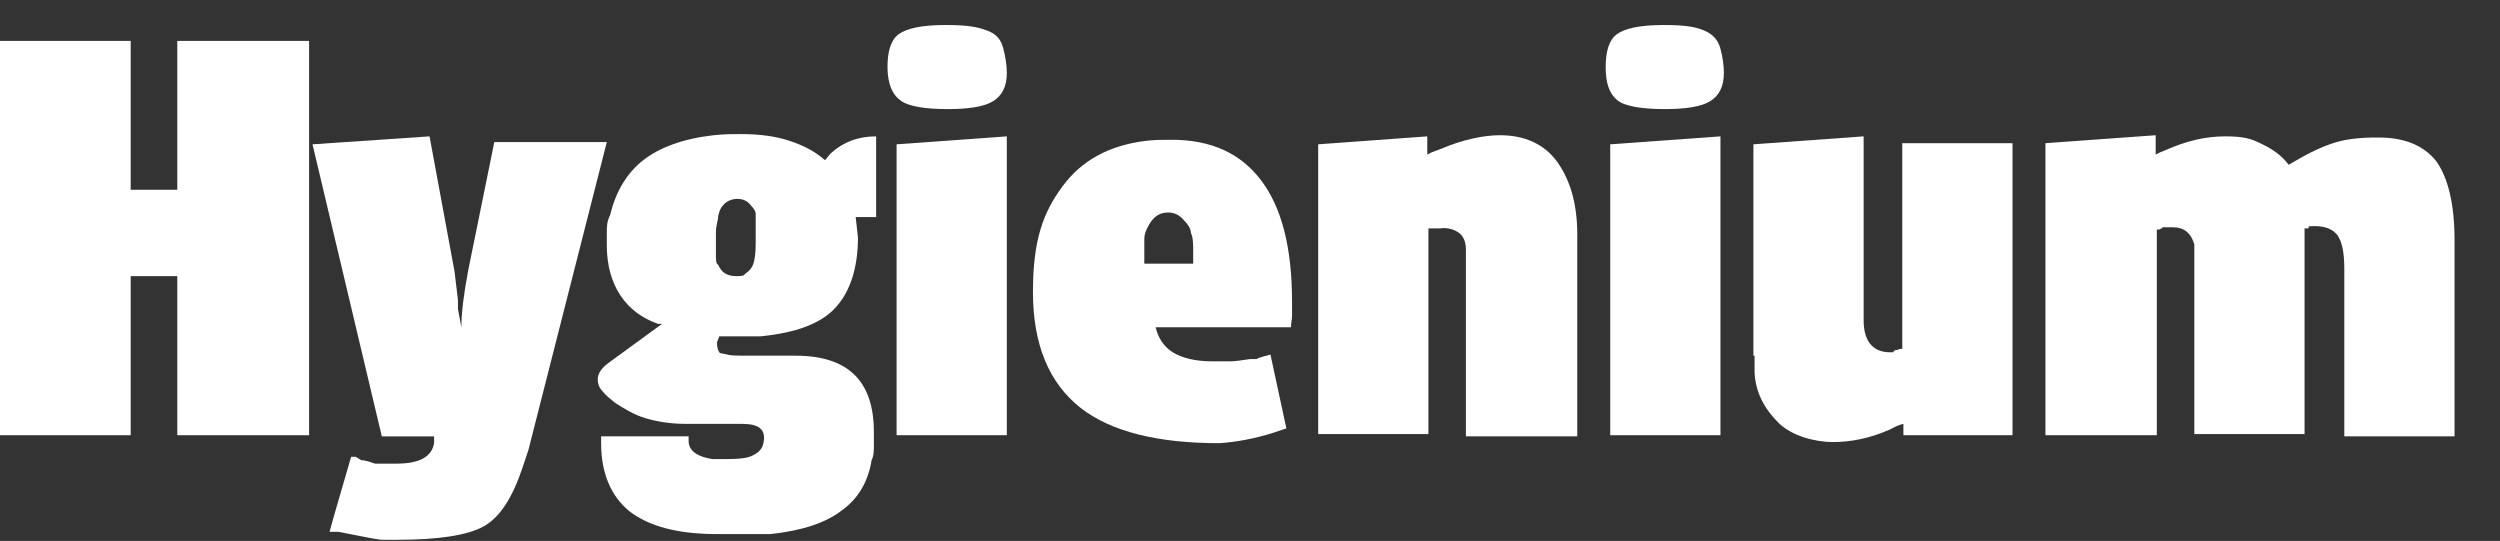 <?xml version="1.0" encoding="UTF-8"?>
<svg id="Layer_1" xmlns="http://www.w3.org/2000/svg" version="1.1" viewBox="0 0 220 47.6">
  <rect x="0" y="0" width="220" height="47.6" fill="#333333" stroke="none"/>
  <!-- Generator: Adobe Illustrator 29.5.1, SVG Export Plug-In . SVG Version: 2.1.0 Build 141)  -->
  <defs>
    <style>
      .st0 {
        fill: #fff;
      }
    </style>
  </defs>
  <polygon class="st0" points="0 38.3 0 3.6 11.5 3.6 11.5 16.7 15.6 16.7 15.6 3.6 27.2 3.6 27.2 38.3 15.6 38.3 15.6 24.3 11.5 24.3 11.5 38.3 0 38.3"/>
  <path class="st0" d="M27.5,12.7l10.3-.7,2.2,11.9.3,2.5v.8c0,0,.3,1.6.3,1.6,0-1.2.2-2.9.6-5l2.3-11.3h9.9l-6.9,27.1-.5,1.5c-.9,2.7-2,4.4-3.4,5.2s-4,1.2-7.6,1.2-.9,0-1.3,0-1.4-.2-2.9-.5l-1-.2h-.8c0-.1,1.9-6.6,1.9-6.6h.4c0,0,.5.3.5.3.4,0,.9.2,1.2.3.4,0,.7,0,.9,0h1c2,0,3.1-.6,3.3-1.8v-.6c0,0-4.6,0-4.6,0l-6.1-25.7h0Z"/>
  <path class="st0" d="M58.3,28.5h-.4c-1.4-.5-2.5-1.3-3.3-2.5s-1.2-2.7-1.2-4.4v-1.3c0-.3,0-.8.3-1.4.5-2.1,1.5-3.7,2.9-4.8s3.5-1.9,6.2-2.2c.9-.1,1.7-.1,2.4-.1,1.7,0,3.1.2,4.3.6,1.2.4,2.2.9,3.1,1.7l.5-.6c1.1-1,2.4-1.5,4-1.5v7.1h-1.8l.2,1.8c0,2.7-.7,4.8-2,6.2s-3.5,2.2-6.6,2.5h-3.6l-.2.5c0,.3,0,.6.2.9,0,.1.3.1.7.2.3.1.9.1,1.8.1h4.2c4.6,0,6.9,2.2,6.9,6.7s0,.8,0,1.2c0,.5,0,.9-.2,1.3-.3,1.9-1.2,3.4-2.6,4.4-1.4,1.1-3.5,1.8-6.3,2.1-.2,0-.6,0-1.2,0h-3.5c-3.5,0-6-.7-7.7-2-1.6-1.3-2.5-3.3-2.5-6v-.6h7.7v.4c0,.9.8,1.4,2.1,1.6h.5c1.4,0,2.4,0,3-.3s.9-.6,1-1.2c.2-1.1-.4-1.6-1.9-1.6h-5c-1.3,0-2.5-.2-3.5-.5s-1.8-.8-2.6-1.3c-.5-.4-.9-.7-1.2-1.1-.3-.3-.4-.7-.4-1,0-.5.3-1,1-1.5l4.8-3.5h0ZM63.2,23.3c.3.7.8,1,1.6,1s.6-.1.9-.3.5-.5.6-.8.2-.9.2-1.7v-1.8c0-.4,0-.7,0-.9,0-.2-.2-.5-.4-.7-.3-.4-.7-.6-1.2-.6s-1,.2-1.3.6c-.2.2-.3.5-.4.9,0,.4-.2.8-.2,1.5,0,.6,0,1.2,0,1.8s0,.9.2,1"/>
  <polygon class="st0" points="78.9 38.3 78.9 12.7 88.6 12 88.6 38.3 78.9 38.3"/>
  <path class="st0" d="M113.6,28.8h-11.9c.2.9.7,1.7,1.5,2.2s2,.8,3.5.8h1.5c.5,0,1.1-.1,1.8-.2h.6c0-.1,1.2-.4,1.2-.4l1.4,6.5-1.2.4c-1.6.5-3.2.8-4.7.9-5.4,0-9.5-1-12.2-3.1-2.8-2.2-4.2-5.6-4.2-10.2s.9-7,2.6-9.3,4.1-3.6,7.3-4c.8-.1,1.5-.1,2.3-.1,3.5,0,6.1,1.2,7.9,3.6,1.8,2.4,2.7,5.9,2.7,10.7v1.2c0,.3-.1.7-.1,1M105,23.2v-1c0-.7,0-1.3-.2-1.7,0-.4-.3-.8-.6-1.1-.4-.5-.9-.7-1.4-.7-.8,0-1.3.4-1.7,1.1-.3.5-.4.9-.4,1.2v2.2c0,0,4.3,0,4.3,0h0Z"/>
  <path class="st0" d="M116,38.3V12.7l9.6-.7v1.6l.4-.2.8-.3c1.9-.8,3.7-1.2,5.2-1.2,2.2,0,3.9.8,5,2.3s1.8,3.6,1.8,6.4v17.8h-9.8v-16.4c0-.7-.2-1.2-.6-1.5-.4-.3-1-.5-1.7-.4h-1v18.1h-9.7Z"/>
  <polygon class="st0" points="141.7 38.3 141.7 12.7 151.4 12 151.4 38.3 141.7 38.3"/>
  <path class="st0" d="M154.3,31.3V12.7l9.7-.7v16.2c0,1.8.8,2.8,2.3,2.8h.3c0-.1.2-.2.2-.2h.2c0-.1.4-.1.4-.1V12.6h9.7v25.7h-9.6v-1c-.1,0-.6.2-.6.2l-.6.3c-1.8.8-3.5,1.1-5,1.1s-3.6-.5-4.8-1.7-2-2.6-2.1-4.4v-1.5h0Z"/>
  <path class="st0" d="M180,38.3V12.6l9.7-.7v1.7l.4-.2.5-.2c1.8-.8,3.5-1.2,5.2-1.2s2.3.2,3.3.7,1.7,1,2.3,1.8l.7-.4c1.7-1,3.2-1.6,4.4-1.8s2.1-.2,2.8-.2c2.3,0,4,.7,5.1,2.1,1,1.4,1.6,3.7,1.6,6.9v17.3h-9.7v-14.7c0-1.5-.2-2.4-.6-3-.4-.5-1-.8-2-.8s-.3.1-.6.2h-.3v18.1h-9.7v-16.7c-.3-1-.9-1.5-1.9-1.5h-.9c0,.1-.3.2-.3.2h-.2v18.1h-9.8Z"/>
  <path class="st0" d="M78.1,5.9c0-1.4.3-2.4,1-2.9s2-.8,4.1-.8,2.9.2,3.7.5,1.2.8,1.4,1.6.3,1.5.3,2.1c0,1.2-.4,2-1.2,2.5s-2.2.7-4,.7-3.5-.2-4.2-.8c-.7-.5-1.1-1.5-1.1-2.9"/>
  <path class="st0" d="M141.3,5.9c0-1.4.3-2.4,1-2.9s2-.8,4.1-.8,2.9.2,3.6.5c.7.3,1.2.8,1.4,1.6.2.7.3,1.5.3,2.1,0,1.2-.4,2-1.2,2.5s-2.2.7-4,.7-3.5-.2-4.2-.8-1-1.5-1-2.9"/>
  <path class="st0" d="M96.7,15.4c1.7-1.8,4.3-2.8,6.9-2.6,1.3.1,2.5.6,3.6,1.4,1,.8,1.8,1.8,2.4,2.9-.8-.9-1.8-1.7-2.8-2.3s-2.1-1-3.3-1.1c-1.2-.1-2.3,0-3.5.3-1.2.3-2.3.7-3.3,1.4"/>
  <path class="st0" d="M189.3,16.2c1.7-1.8,4.3-2.8,6.9-2.6,1.3.1,2.5.6,3.6,1.4,1,.8,1.8,1.8,2.4,2.9-.8-.9-1.8-1.7-2.8-2.3-1-.6-2.1-1-3.3-1.1-1.1-.1-2.3,0-3.5.3-1.1.3-2.2.8-3.3,1.4"/>
  <path class="st0" d="M202.8,16.2c1.7-1.8,4.3-2.8,6.9-2.6,1.3.1,2.5.6,3.6,1.4,1,.8,1.8,1.8,2.4,2.9-.8-.9-1.8-1.7-2.8-2.3-1-.6-2.1-1-3.3-1.1-1.1-.1-2.3,0-3.5.3-1.1.3-2.2.8-3.3,1.4"/>
  <path class="st0" d="M142.3,14.6c1.3-.1,2.7-.2,4-.2s2.7-.1,4-.1h.4v.4c0,1.4.1,2.9.1,4.3v4.3c0,1.4-.1,2.9-.1,4.3s-.1,2.9-.2,4.3c-.1-1.4-.2-2.9-.2-4.3-.1-1.4-.1-2.9-.1-4.3v-4.3c0-1.5,0-2.9.1-4.3l.4.4c-1.3,0-2.7-.1-4-.1-1.8-.2-3.1-.3-4.4-.4"/>
  <path class="st0" d="M168.4,14.6c1.3-.1,2.7-.2,4-.2s2.7-.1,4-.1h.4v.4c0,1.4.1,2.9.1,4.3v4.3c0,1.4-.1,2.9-.1,4.3s-.1,2.9-.2,4.3c-.1-1.4-.2-2.9-.2-4.3-.1-1.4-.1-2.9-.1-4.3v-4.3c0-1.5,0-2.9.1-4.3l.4.4c-1.3,0-2.7-.1-4-.1-1.7-.2-3.1-.3-4.4-.4"/>
  <path class="st0" d="M189.4,14.6c-1.3-.1-2.7-.2-4-.2s-2.7-.1-4-.1h-.4v.4c0,1.4-.1,2.9-.1,4.3v4.3c0,1.4.1,2.9.1,4.3s.1,2.9.2,4.3c.1-1.4.2-2.9.2-4.3.1-1.4.1-2.9.1-4.3v-4.3c0-1.5,0-2.9-.1-4.3l-.4.4c1.3,0,2.7-.1,4-.1,1.8-.2,3.1-.3,4.4-.4"/>
  <path class="st0" d="M157.1,14.4c.9-.1,1.7-.1,2.6-.1s1.7-.1,2.6-.1h.2v5.8c0,.9-.1,1.9-.1,2.8s-.1,1.9-.2,2.8c-.1-.9-.1-1.9-.2-2.8,0-.9-.1-1.9-.1-2.8v-5.6l.2.2c-.9,0-1.7-.1-2.6-.1s-1.6,0-2.4,0"/>
  <path class="st0" d="M123.8,16.9c0-.3,0-.5,0-.8s0-.5,0-.8c0-.5,0-1.1,0-1.6l.2.2c-2.2.1-4.3.1-6.5-.1h.2c0,.4,0,.9-.2,1.4,0-.5,0-1-.2-1.5h0c0-.1.2-.1.2-.1,2.2-.2,4.3-.2,6.5-.1h.3v.2c0,.5,0,1.1,0,1.6s0,.5,0,.8c0,.2,0,.5,0,.8"/>
</svg>